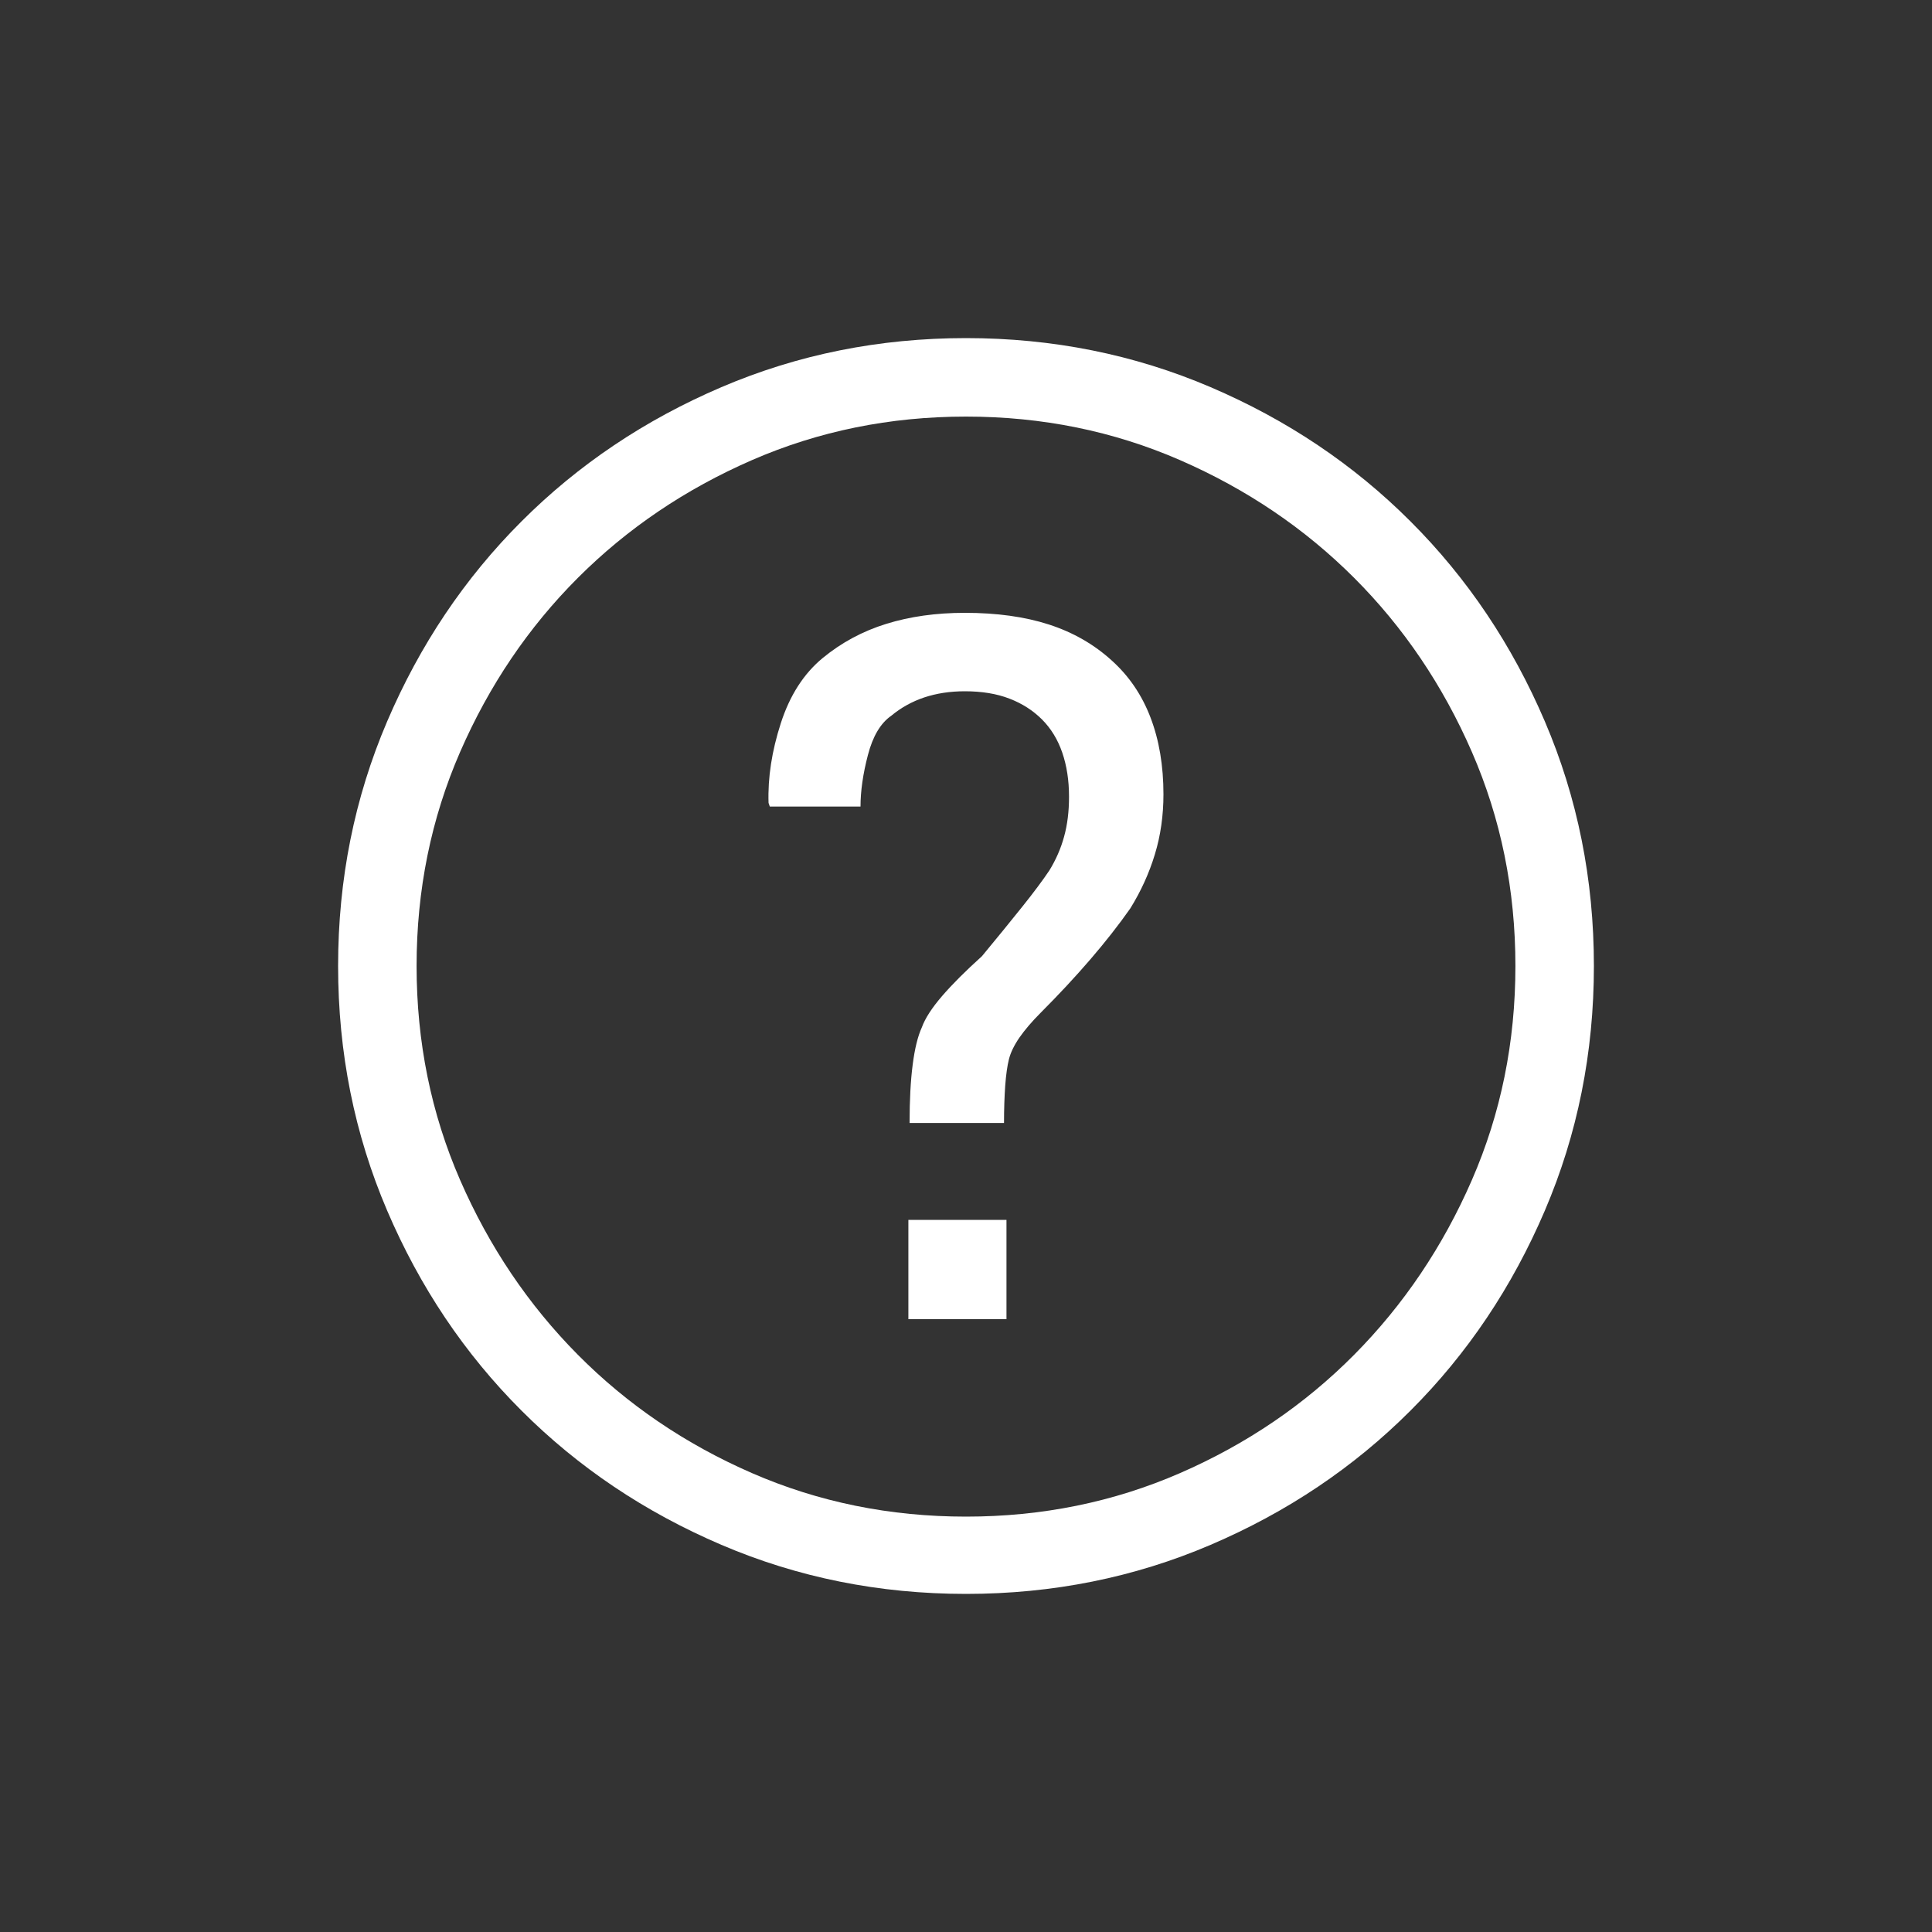 <?xml version="1.0" encoding="UTF-8"?>
<svg width="40px" height="40px" viewBox="0 0 40 40" version="1.1" xmlns="http://www.w3.org/2000/svg" xmlns:xlink="http://www.w3.org/1999/xlink">
    <rect x="0" y="0" width="40" height="40" fill="#333333" stroke="none"/>
    <!-- Generator: Sketch 42 (36781) - http://www.bohemiancoding.com/sketch -->
    <title>question-help</title>
    <desc>Created with Sketch.</desc>
    <defs></defs>
    <g id="Page-1" stroke="none" stroke-width="1" fill="none" fill-rule="evenodd">
        <g id="question-help" fill="#FFFFFF">
            <path d="M20,7 C18.206,7 16.517,7.339 14.935,8.016 C13.352,8.693 11.972,9.619 10.796,10.796 C9.619,11.972 8.693,13.352 8.016,14.935 C7.339,16.517 7,18.206 7,20 C7,21.794 7.339,23.483 8.016,25.065 C8.693,26.648 9.619,28.028 10.796,29.204 C11.972,30.381 13.352,31.307 14.935,31.984 C16.517,32.661 18.206,33 20,33 C21.794,33 23.483,32.661 25.065,31.984 C26.648,31.307 28.028,30.381 29.204,29.204 C30.381,28.028 31.307,26.648 31.984,25.065 C32.661,23.483 33,21.794 33,20 C33,18.206 32.661,16.517 31.984,14.935 C31.307,13.352 30.381,11.972 29.204,10.796 C28.028,9.619 26.648,8.693 25.065,8.016 C23.483,7.339 21.794,7 20,7 Z M20,31.4 C18.426,31.4 16.949,31.1 15.569,30.499 C14.19,29.898 12.988,29.081 11.964,28.049 C10.94,27.016 10.127,25.81 9.526,24.431 C8.925,23.051 8.625,21.574 8.625,20 C8.625,18.426 8.925,16.949 9.526,15.569 C10.127,14.19 10.94,12.988 11.964,11.964 C12.988,10.94 14.19,10.127 15.569,9.526 C16.949,8.925 18.426,8.625 20,8.625 C21.574,8.625 23.051,8.925 24.431,9.526 C25.81,10.127 27.012,10.94 28.036,11.964 C29.06,12.988 29.873,14.19 30.474,15.569 C31.075,16.949 31.375,18.426 31.375,20 C31.375,21.574 31.075,23.051 30.474,24.431 C29.873,25.81 29.06,27.016 28.036,28.049 C27.012,29.081 25.81,29.898 24.431,30.499 C23.051,31.1 21.574,31.4 20,31.4 Z M18.807,27.312 L20.838,27.312 L20.838,25.256 L18.807,25.256 L18.807,27.312 Z M19.975,12.688 C19.382,12.688 18.84,12.764 18.35,12.916 C17.859,13.068 17.419,13.305 17.029,13.627 C16.64,13.949 16.352,14.397 16.166,14.973 C15.98,15.548 15.895,16.098 15.912,16.623 L15.938,16.699 L17.816,16.699 C17.816,16.378 17.867,16.022 17.969,15.633 C18.07,15.243 18.231,14.973 18.451,14.82 C18.654,14.651 18.883,14.524 19.137,14.439 C19.391,14.355 19.67,14.312 19.975,14.312 C20.33,14.312 20.639,14.363 20.901,14.465 C21.164,14.566 21.388,14.71 21.574,14.896 C21.76,15.083 21.9,15.311 21.993,15.582 C22.086,15.853 22.133,16.158 22.133,16.496 C22.133,16.801 22.099,17.076 22.031,17.321 C21.964,17.567 21.862,17.799 21.727,18.02 C21.591,18.223 21.405,18.472 21.168,18.769 C20.931,19.065 20.652,19.408 20.33,19.797 C19.992,20.102 19.716,20.377 19.505,20.622 C19.293,20.868 19.154,21.083 19.086,21.27 C19.001,21.456 18.938,21.714 18.896,22.044 C18.853,22.374 18.832,22.776 18.832,23.25 L20.787,23.25 C20.787,22.962 20.796,22.704 20.812,22.476 C20.829,22.247 20.855,22.065 20.889,21.93 C20.923,21.794 20.994,21.646 21.104,21.485 C21.215,21.325 21.363,21.151 21.549,20.965 C21.921,20.592 22.264,20.224 22.577,19.86 C22.89,19.496 23.165,19.145 23.402,18.807 C23.622,18.451 23.792,18.079 23.91,17.689 C24.029,17.3 24.088,16.885 24.088,16.445 C24.088,15.853 23.999,15.324 23.821,14.858 C23.644,14.393 23.377,13.999 23.021,13.678 C22.649,13.339 22.213,13.09 21.714,12.929 C21.215,12.768 20.635,12.688 19.975,12.688 Z"></path>
        </g>
    </g>
</svg>